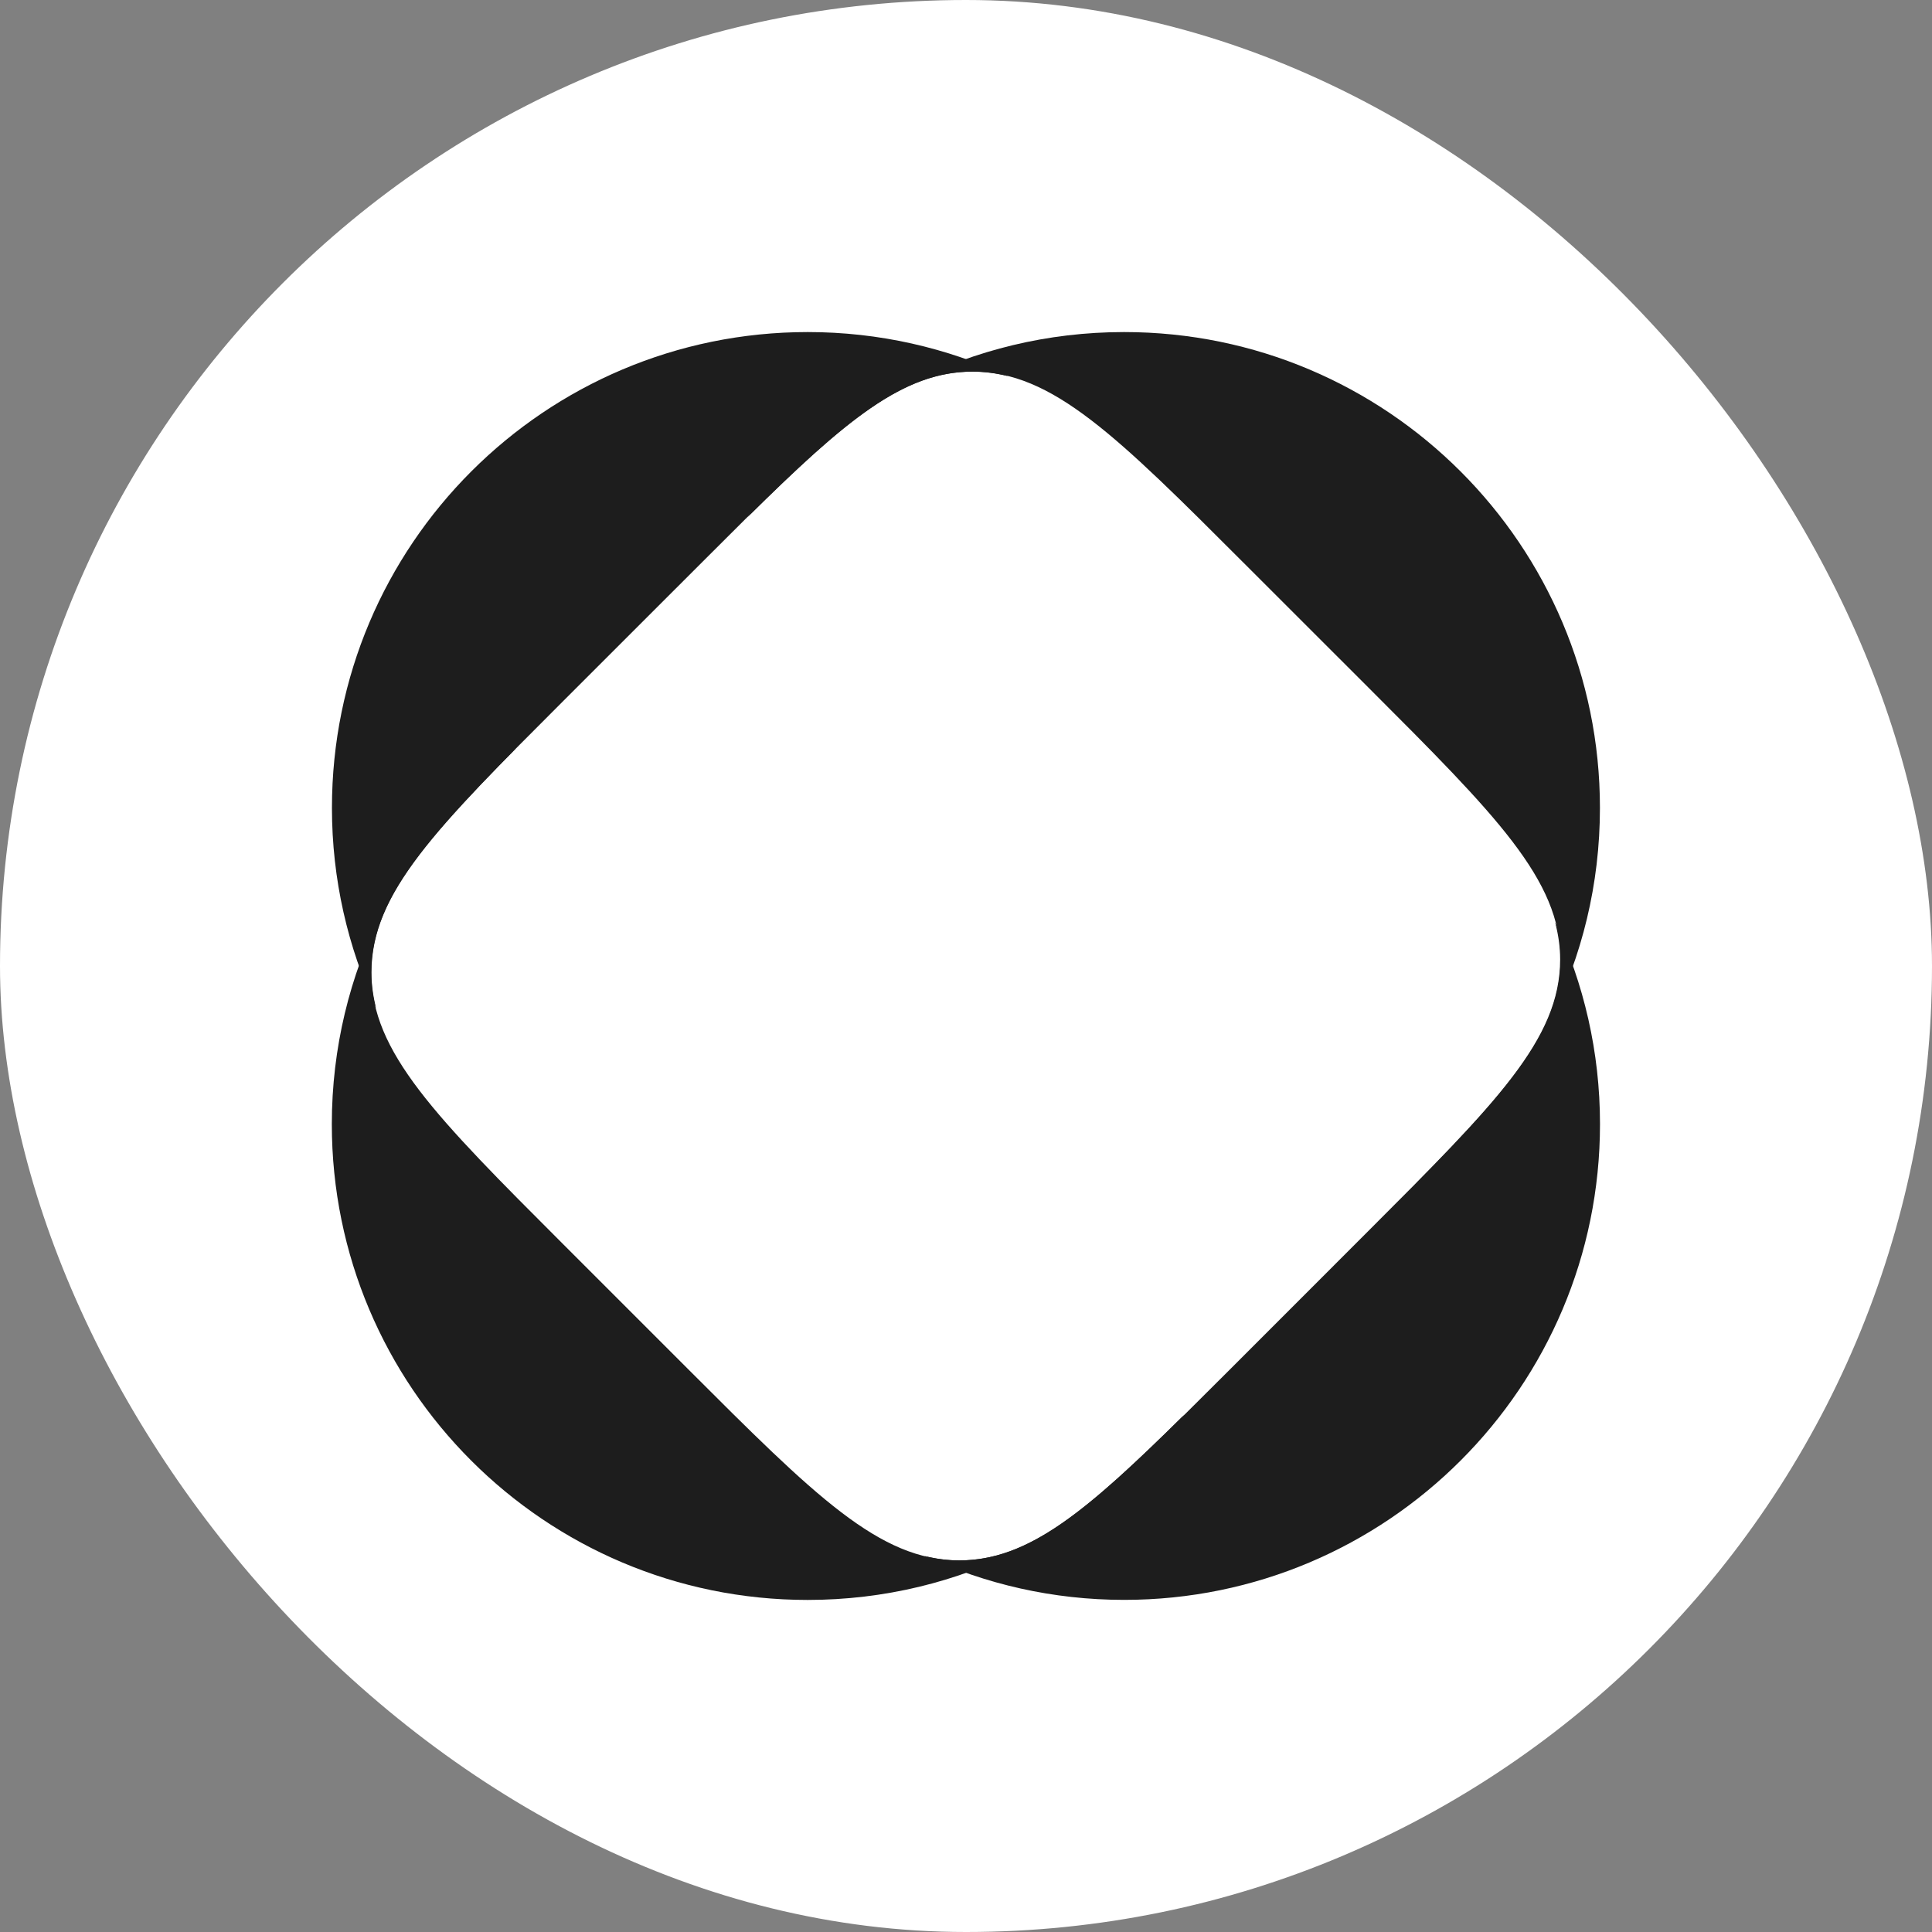 <svg width="32" height="32" viewBox="0 0 32 32" fill="none" xmlns="http://www.w3.org/2000/svg">
<rect x="0" y="0" width="32" height="32" fill="#808080" stroke="none"/>
<rect width="32" height="32" rx="16" fill="white"/>
<path d="M8.538 12.401C6.945 14.014 6.149 14.965 6.149 16.108C6.149 17.429 7.212 18.492 9.338 20.618L11.377 22.657C13.502 24.782 14.566 25.845 15.887 25.845C17.035 25.845 17.988 25.041 19.614 23.433C18.173 25.298 15.916 26.5 13.377 26.5C9.025 26.5 5.496 22.972 5.496 18.619C5.496 16.091 6.688 13.843 8.538 12.401Z" fill="#1D1D1D"/>
<path d="M25.757 15.275C26.233 16.29 26.501 17.423 26.501 18.619C26.501 22.971 22.973 26.499 18.62 26.499C17.439 26.499 16.321 26.238 15.316 25.772C15.504 25.819 15.693 25.846 15.888 25.846C17.208 25.845 18.271 24.782 20.397 22.657L22.652 20.401C24.778 18.275 25.841 17.212 25.841 15.891C25.841 15.681 25.811 15.478 25.757 15.275Z" fill="#1D1D1D"/>
<path d="M18.619 5.5C22.971 5.5 26.5 9.028 26.5 13.381C26.5 15.909 25.308 18.157 23.457 19.599C25.051 17.985 25.848 17.036 25.848 15.892C25.848 14.571 24.785 13.508 22.659 11.382L20.62 9.344C18.495 7.218 17.432 6.155 16.111 6.155C14.962 6.155 14.008 6.959 12.381 8.567C13.822 6.702 16.08 5.5 18.619 5.5Z" fill="#1D1D1D"/>
<path d="M13.379 5.5C14.563 5.5 15.685 5.763 16.692 6.23C16.5 6.182 16.306 6.155 16.106 6.155C14.785 6.155 13.722 7.218 11.597 9.344L9.341 11.599C7.215 13.725 6.152 14.788 6.152 16.109C6.152 16.309 6.18 16.503 6.229 16.696C5.761 15.688 5.498 14.566 5.498 13.381C5.498 9.028 9.026 5.5 13.379 5.5Z" fill="#1D1D1D"/>
</svg>
